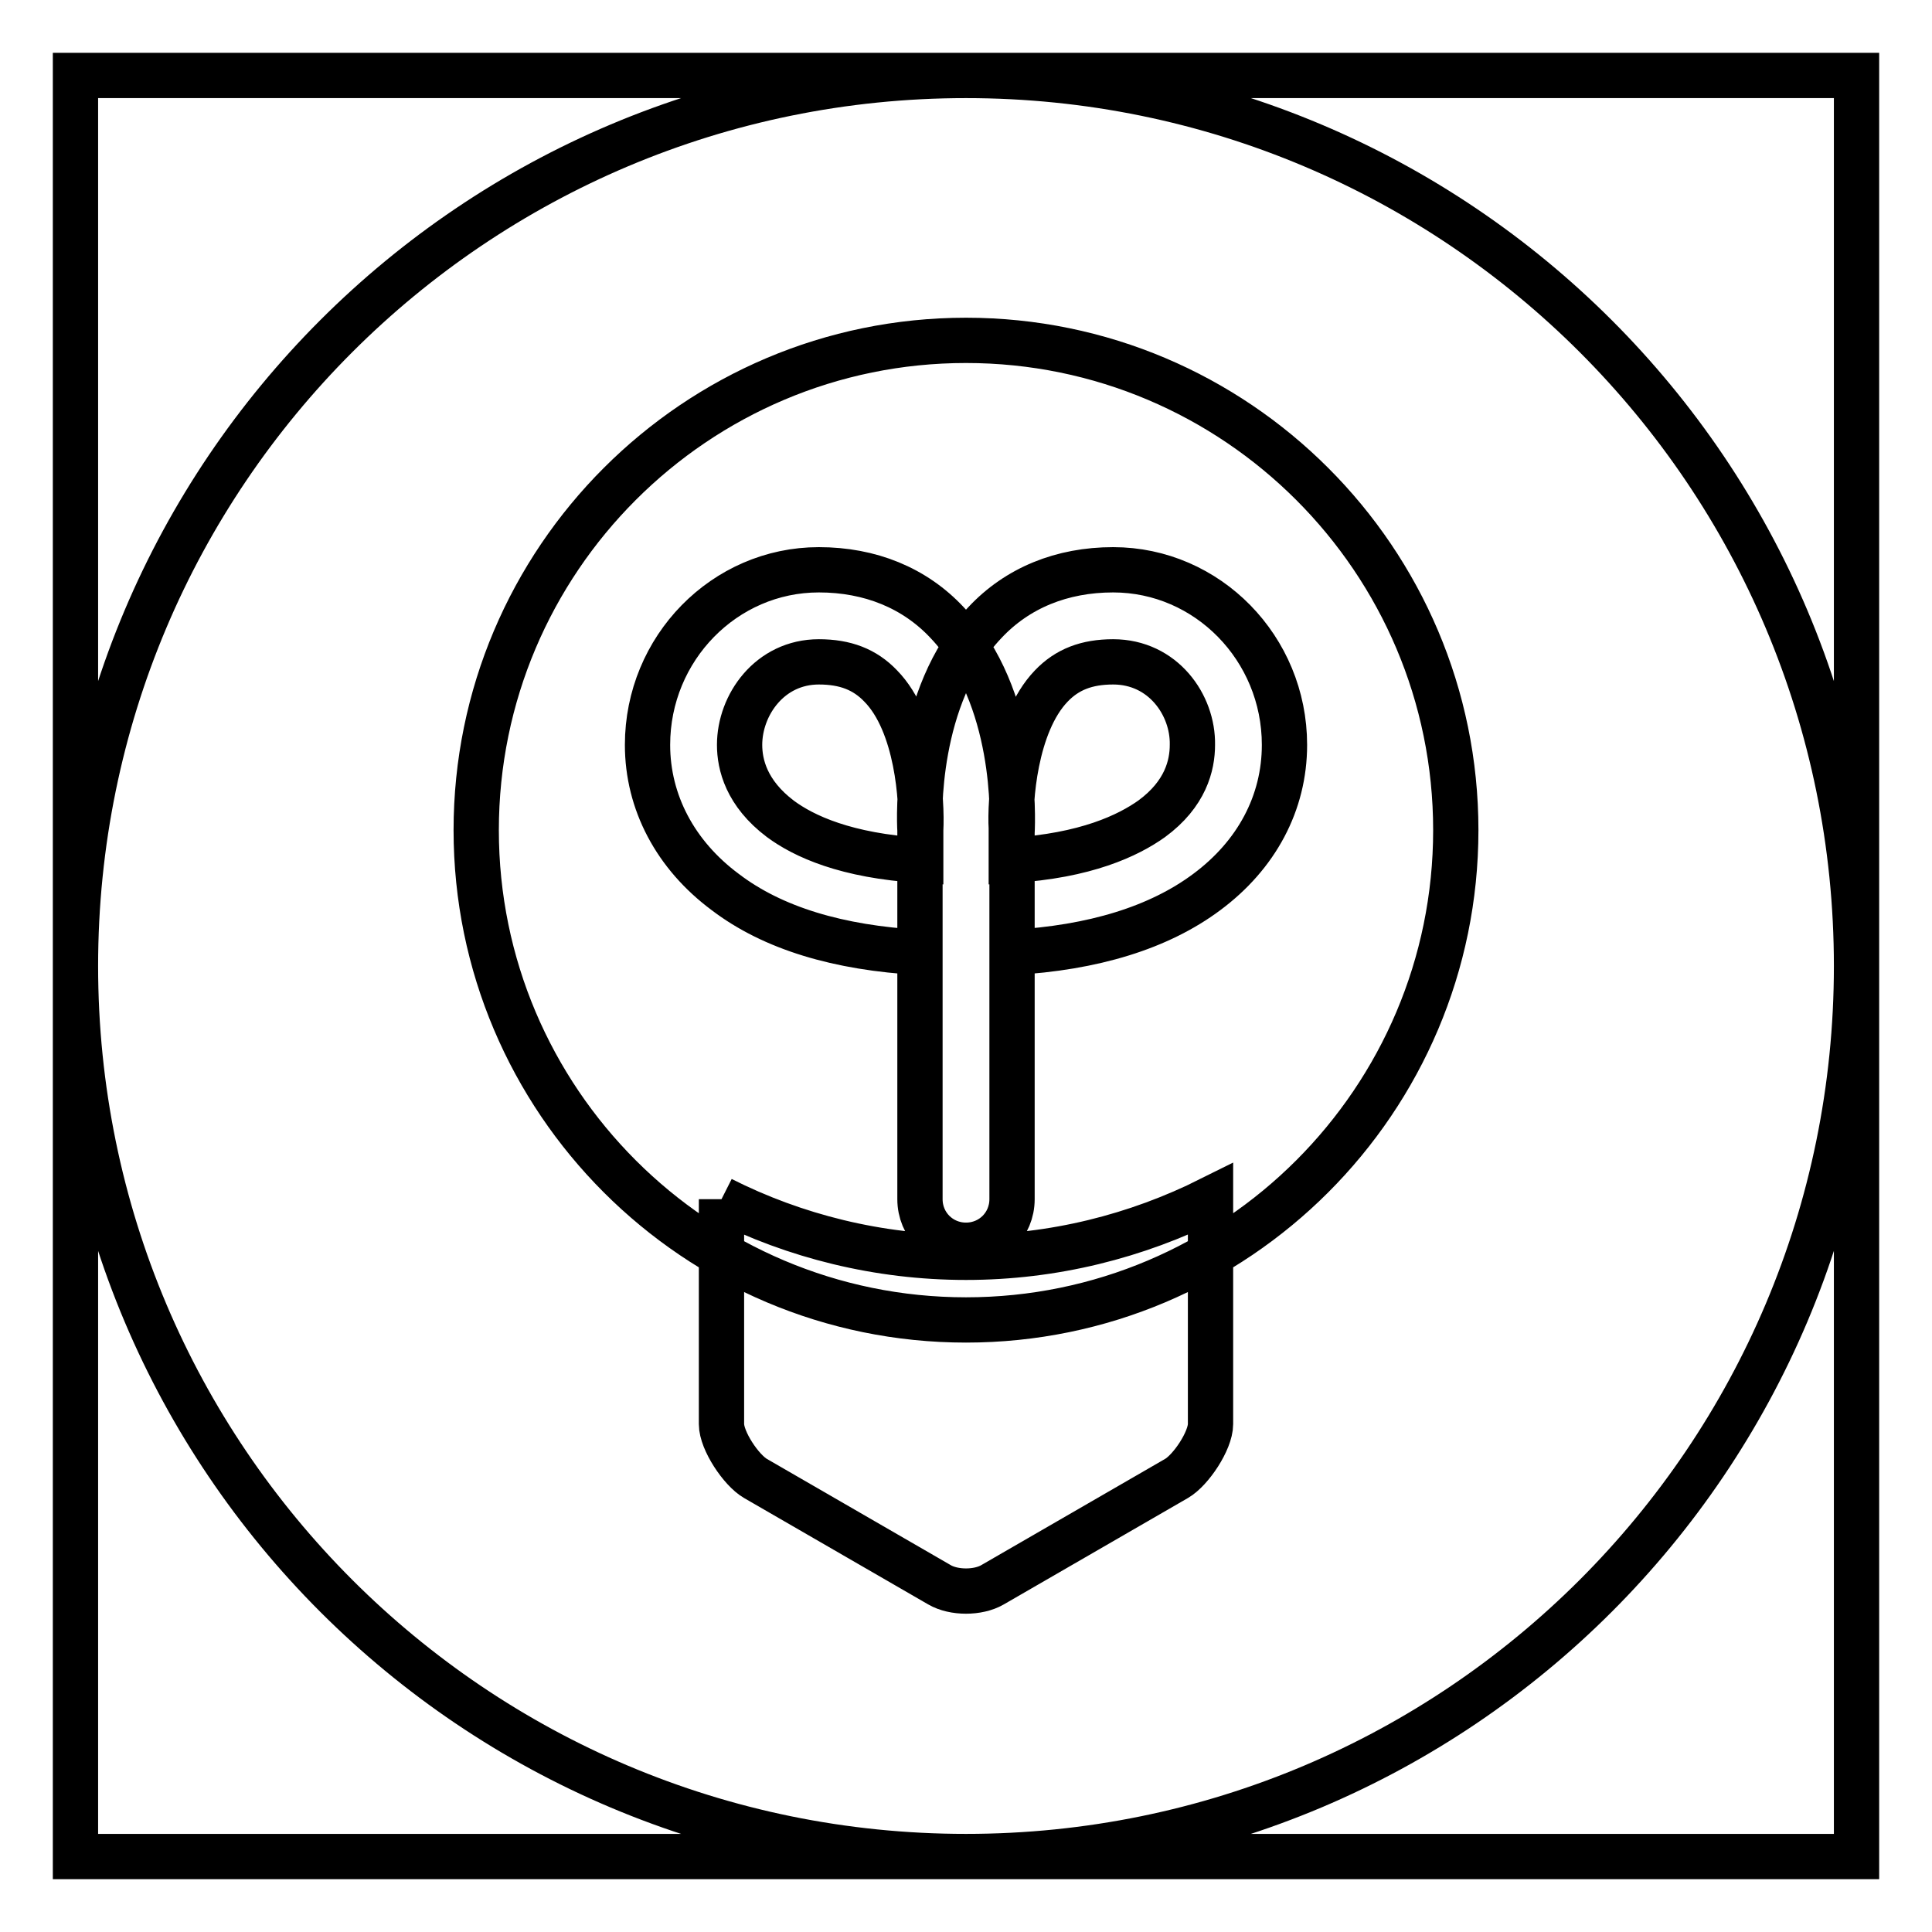 <?xml version="1.0" encoding="utf-8"?>
<!-- Svg Vector Icons : http://www.onlinewebfonts.com/icon -->
<!DOCTYPE svg PUBLIC "-//W3C//DTD SVG 1.1//EN" "http://www.w3.org/Graphics/SVG/1.1/DTD/svg11.dtd">
<svg version="1.1" xmlns="http://www.w3.org/2000/svg" xmlns:xlink="http://www.w3.org/1999/xlink" x="0px" y="0px" viewBox="0 0 256 256" enable-background="new 0 0 256 256" xml:space="preserve">
<g> <path stroke-width="6" fill-opacity="0" stroke="#000000"  d="M246,128c0,65.2-52.8,118-118,118c-65.2,0-118-52.8-118-118C10,62.8,62.8,10,128,10 C193.2,10,246,62.8,246,128 M95.6,158.9v29.8c0,2.2,2.6,6.1,4.5,7.2l24.4,14.1c1.9,1.1,5.1,1.1,7,0l24.4-14.1 c1.9-1.1,4.5-5,4.5-7.2v-29.8c-9.8,4.9-20.8,7.7-32.4,7.7S105.3,163.8,95.6,158.9 M128,45.1c-35.8,0-64.9,29.1-64.9,64.9 c0,35.8,29.1,64.9,64.9,64.9c35.8,0,64.9-29.1,64.9-64.9C192.9,74.2,163.8,45.1,128,45.1 M128,165c-3.4,0-6.1-2.7-6.1-6.1v-32.7 c-10.8-0.6-19.5-3.2-25.8-8c-6.6-4.9-10.3-11.9-10.3-19.5c0-12.8,10.2-23.2,22.7-23.2c6.8,0,12.7,2.4,17,7c9.3,9.8,8.7,26,8.6,27.8 l0,48.6C134.1,162.3,131.4,165,128,165 M108.5,87.7c-6.5,0-10.5,5.7-10.5,11c0,2.6,0.9,6.4,5.4,9.8c3.1,2.3,8.7,4.9,18.6,5.5v-4 c0.2-3.8-0.4-14.1-5.3-19.1C114.6,88.7,112,87.7,108.5,87.7 M128,165c-3.4,0-6.1-2.7-6.1-6.1V110c-0.1-1.5-0.7-17.7,8.6-27.5 c4.3-4.6,10.2-7,17-7c12.5,0,22.7,10.4,22.7,23.2c0,7.7-3.7,14.6-10.3,19.5c-6.3,4.7-15,7.4-25.8,8l0,32.7 C134.1,162.3,131.4,165,128,165 M147.5,87.7c-3.5,0-6.1,1-8.2,3.2c-4.9,5.1-5.5,15.5-5.3,18.8v4.3c9.9-0.6,15.5-3.3,18.6-5.5 c4.5-3.3,5.4-7.1,5.4-9.8C158.1,93.4,154.1,87.7,147.5,87.7 M10,10h236v236H10V10z"/></g>
</svg>